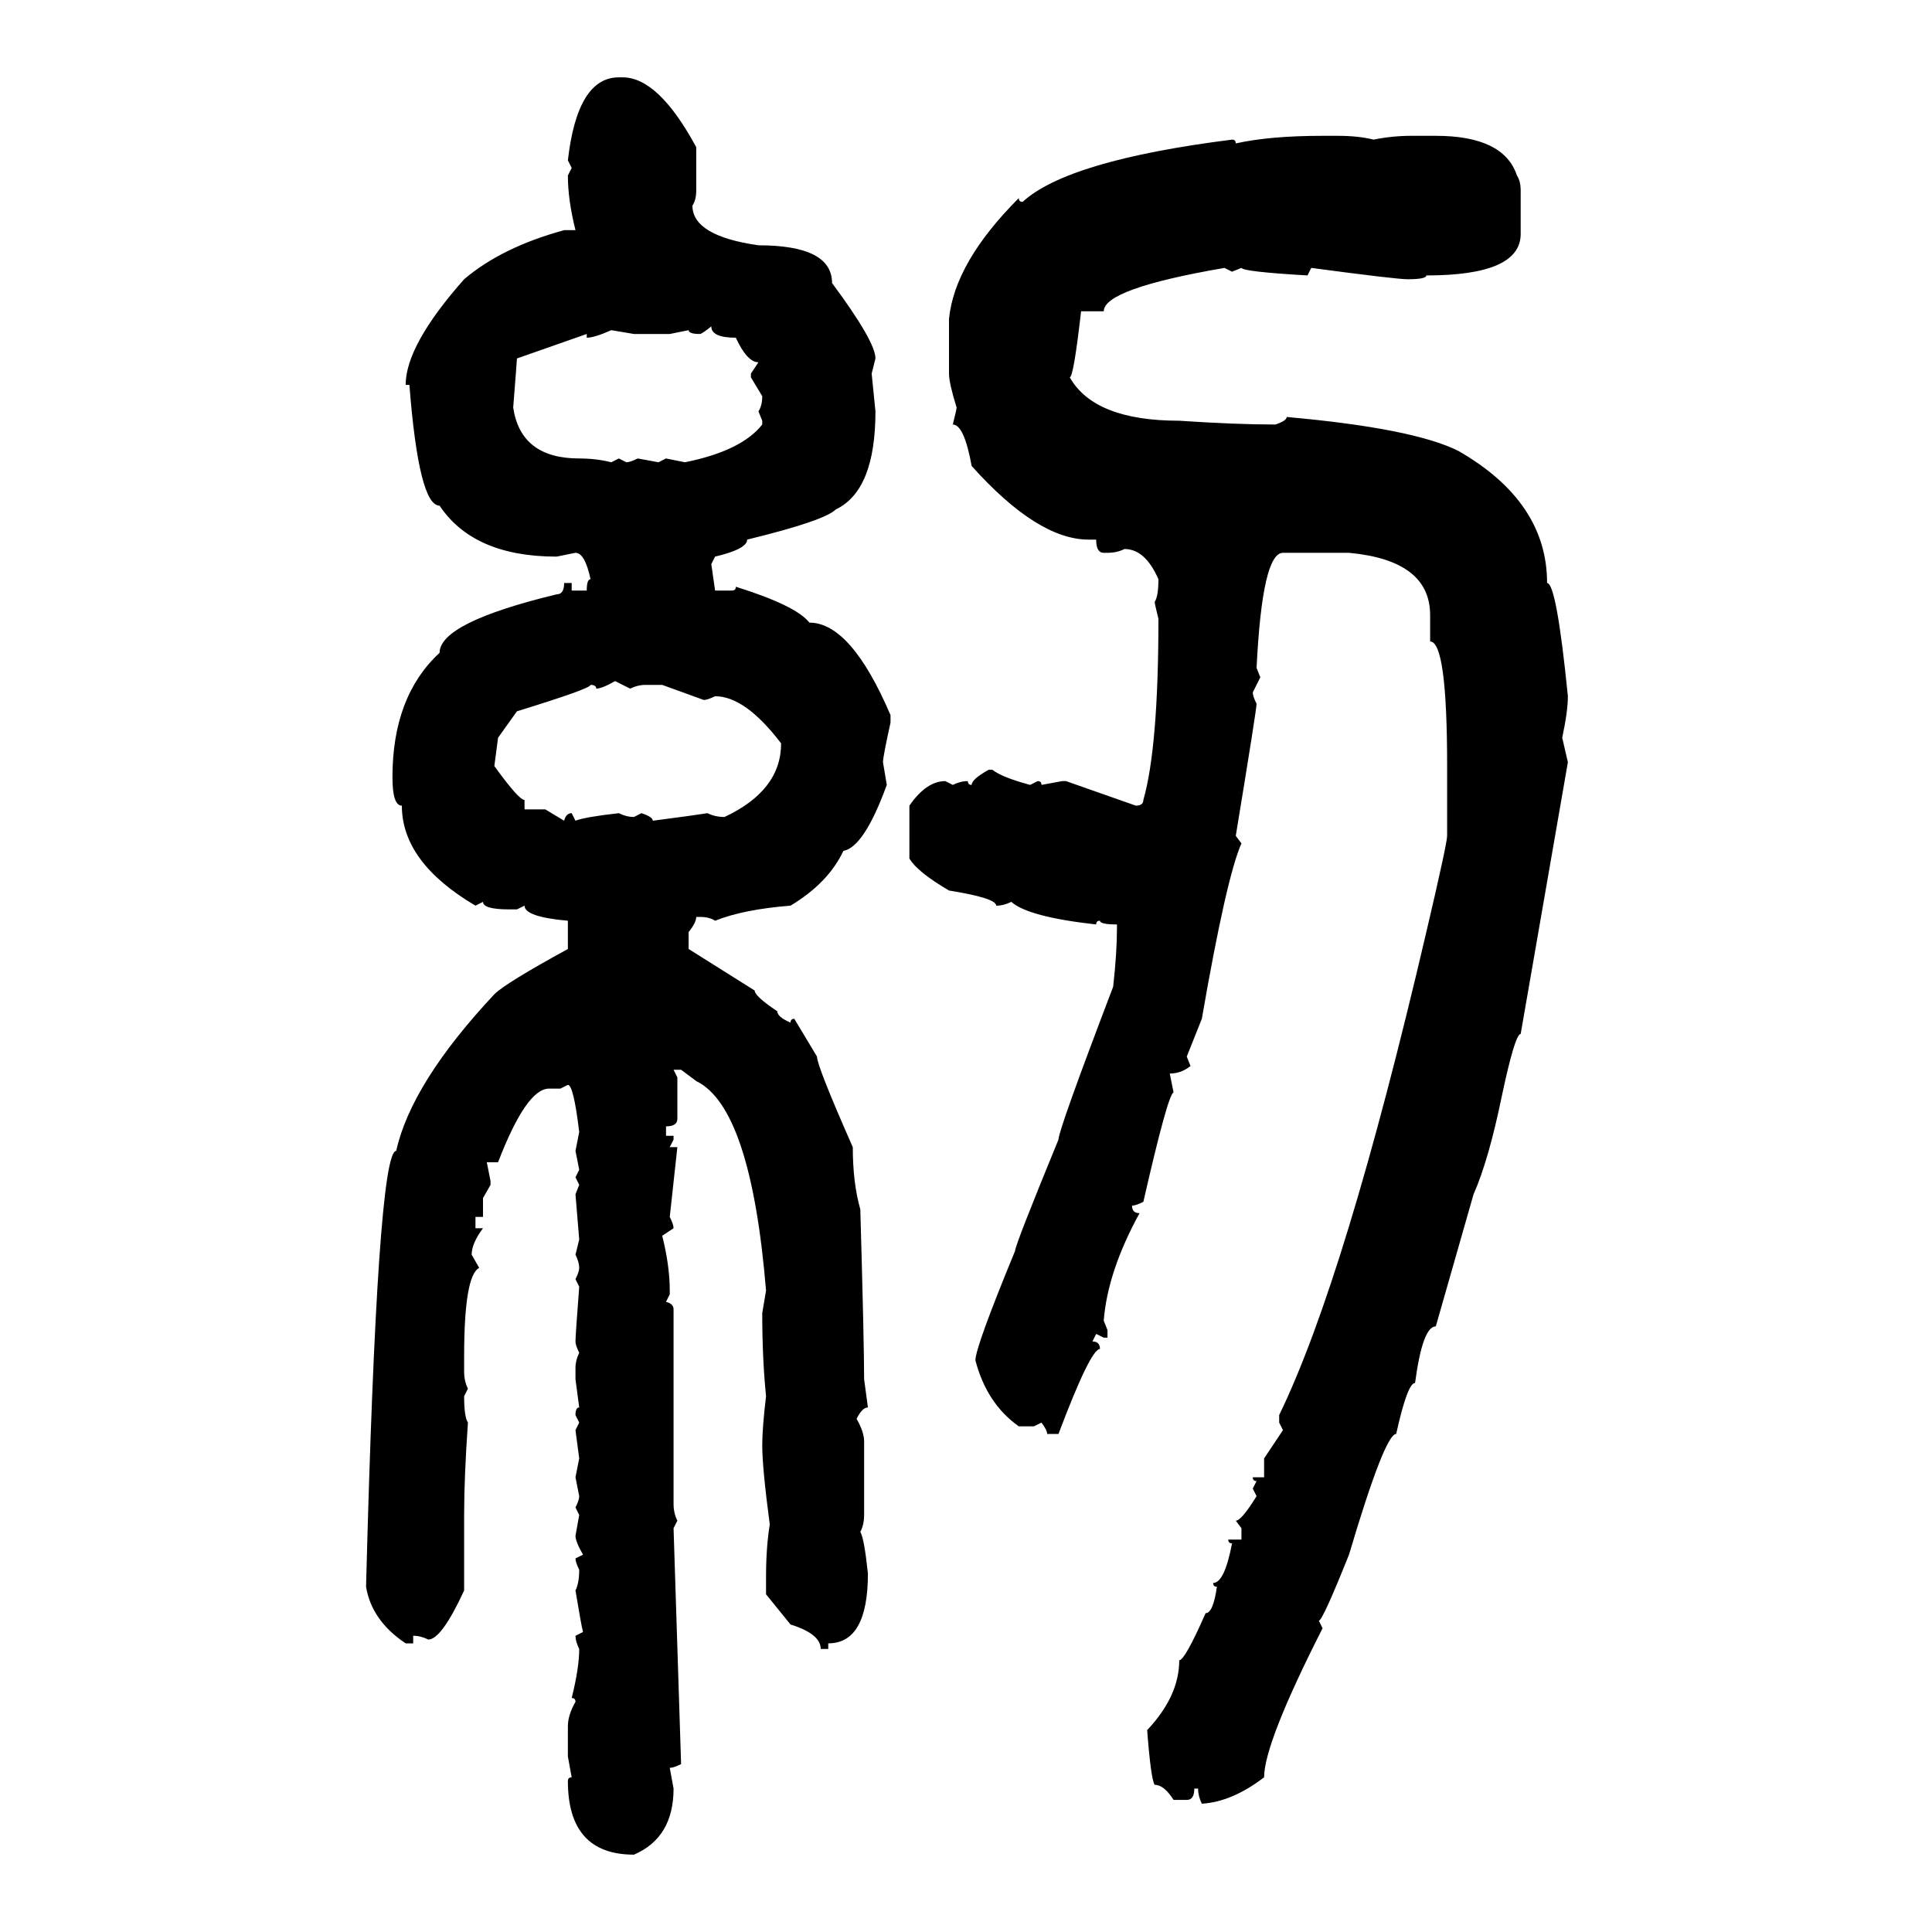 <svg xmlns="http://www.w3.org/2000/svg" xmlns:xlink="http://www.w3.org/1999/xlink" width="300" height="300"><path d="M96.09 12.01L96.09 12.01L96.68 12.01Q102.25 12.01 108.11 22.85L108.11 22.85L108.11 29.59Q108.11 31.05 107.52 31.93L107.52 31.93Q107.52 36.62 117.77 38.09L117.77 38.09Q129.20 38.09 129.20 43.95L129.20 43.95Q135.94 53.03 135.94 55.66L135.94 55.66L135.35 58.01L135.94 63.87Q135.94 76.17 129.79 79.10L129.79 79.10Q128.03 80.86 116.02 83.79L116.02 83.79Q116.02 85.25 111.04 86.43L111.04 86.43L110.45 87.60L111.04 91.70L113.67 91.70Q114.26 91.70 114.26 91.11L114.26 91.11Q123.63 94.04 125.68 96.68L125.68 96.68Q132.13 96.68 138.28 111.04L138.28 111.04L138.28 112.21Q137.11 117.48 137.11 118.36L137.11 118.36L137.70 121.88Q134.18 131.54 130.96 132.13L130.96 132.13Q128.61 137.11 122.75 140.63L122.75 140.63Q115.43 141.21 111.04 142.97L111.04 142.97Q110.16 142.38 108.69 142.38L108.69 142.38L108.11 142.38Q108.11 143.26 106.93 144.73L106.93 144.73L106.93 147.36L117.19 153.81Q117.19 154.69 120.70 157.03L120.70 157.03Q120.70 157.91 122.75 158.79L122.75 158.79Q122.75 158.20 123.34 158.20L123.34 158.20L126.86 164.06Q126.86 165.53 132.42 178.13L132.42 178.13Q132.42 183.69 133.59 187.79L133.59 187.79Q134.18 208.59 134.18 214.16L134.18 214.16L134.77 218.55Q133.89 218.55 133.01 220.31L133.01 220.31Q134.18 222.36 134.18 223.83L134.18 223.83L134.18 235.25Q134.18 236.72 133.59 237.89L133.59 237.89Q134.18 238.77 134.77 244.34L134.77 244.34Q134.77 255.18 128.61 255.18L128.61 255.18L128.61 256.05L127.44 256.05Q127.44 253.71 122.75 252.25L122.75 252.25L118.95 247.56L118.95 244.92Q118.95 240.23 119.53 236.72L119.53 236.72Q118.36 227.93 118.36 224.41L118.36 224.41Q118.36 221.78 118.95 216.80L118.95 216.80Q118.36 210.94 118.36 203.91L118.36 203.91L118.95 200.39Q116.60 171.97 108.11 167.87L108.11 167.87L105.76 166.11L104.59 166.11L105.18 167.29L105.18 173.73Q105.18 174.90 103.42 174.90L103.42 174.90L103.42 176.37L104.59 176.37L104.59 176.95L104.00 178.13L105.18 178.13L104.00 188.96Q104.59 190.14 104.59 190.72L104.59 190.72L102.83 191.89Q104.00 196.58 104.00 200.39L104.00 200.39L104.00 200.98L103.42 202.15Q104.59 202.44 104.59 203.32L104.59 203.32L104.59 233.50Q104.59 234.96 105.18 236.13L105.18 236.13L104.59 237.30L105.76 273.93Q104.59 274.51 104.00 274.51L104.00 274.51L104.59 277.73Q104.59 285.35 98.44 287.99L98.44 287.99Q88.18 287.99 88.18 276.56L88.18 276.56Q88.18 275.98 88.77 275.98L88.77 275.98L88.18 272.75L88.18 268.07Q88.18 266.31 89.36 264.26L89.36 264.26Q89.36 263.67 88.77 263.67L88.77 263.67Q89.94 258.98 89.94 256.05L89.94 256.05Q89.36 254.88 89.36 254.00L89.36 254.00L90.53 253.42Q90.23 252.25 89.36 246.97L89.36 246.97Q89.94 245.80 89.94 243.75L89.94 243.75Q89.36 242.58 89.36 241.99L89.36 241.99L90.53 241.41Q89.36 239.36 89.36 238.48L89.36 238.48L89.94 235.25L89.36 234.08Q89.94 232.91 89.94 232.32L89.94 232.32L89.36 229.39L89.94 226.46L89.36 222.07L89.94 220.90L89.36 219.73Q89.36 218.55 89.94 218.55L89.94 218.55L89.36 214.16L89.36 212.40Q89.36 211.23 89.94 210.06L89.94 210.06Q89.36 208.89 89.36 208.30L89.36 208.30Q89.36 207.42 89.94 199.80L89.94 199.80L89.36 198.63Q89.94 197.46 89.94 196.88L89.94 196.88Q89.94 196.00 89.36 194.82L89.36 194.82L89.94 192.48L89.36 185.45L89.94 183.98L89.36 182.81L89.94 181.64L89.36 178.71L89.94 175.78Q89.06 168.46 88.18 168.46L88.18 168.46L87.01 169.04L85.25 169.04Q81.74 169.04 77.34 180.47L77.34 180.47L75.59 180.47L76.17 183.40L76.17 183.98L75 186.04L75 188.96L73.83 188.96L73.83 190.72L75 190.72Q73.24 193.07 73.24 194.82L73.24 194.82L74.41 196.88Q72.07 198.05 72.07 210.64L72.07 210.64L72.07 212.99Q72.07 214.45 72.66 215.63L72.66 215.63L72.07 216.80Q72.07 220.02 72.66 220.90L72.66 220.90Q72.07 229.39 72.07 235.25L72.07 235.25L72.07 246.97Q68.55 254.59 66.50 254.59L66.50 254.59Q65.33 254.00 64.16 254.00L64.16 254.00L64.16 255.18L62.99 255.18Q57.71 251.66 56.84 246.39L56.84 246.39Q58.59 178.71 61.52 178.71L61.52 178.71Q63.87 168.16 76.76 154.39L76.76 154.39Q78.52 152.64 88.18 147.36L88.18 147.36L88.18 142.97Q81.45 142.38 81.45 140.63L81.45 140.63L80.27 141.21L79.10 141.21Q75 141.21 75 140.04L75 140.04L73.83 140.63Q62.40 133.89 62.40 125.10L62.40 125.10Q60.94 125.10 60.94 120.70L60.94 120.70Q60.94 108.11 68.26 101.37L68.26 101.37Q68.26 96.68 86.43 92.29L86.43 92.29Q87.60 92.29 87.60 90.53L87.60 90.53L88.77 90.53L88.77 91.70L91.11 91.70Q91.11 89.94 91.70 89.94L91.70 89.94Q90.82 85.84 89.36 85.84L89.36 85.84L86.43 86.43Q73.54 86.43 68.26 78.52L68.26 78.52Q65.04 78.52 63.57 59.77L63.57 59.77L62.99 59.77Q62.99 53.61 72.07 43.36L72.07 43.36Q77.93 38.38 87.60 35.74L87.60 35.74L89.36 35.74Q88.18 31.05 88.18 27.25L88.18 27.25L88.77 26.07L88.18 24.90Q89.65 12.01 96.09 12.01ZM205.37 21.09L205.37 21.09L207.71 21.09Q210.94 21.09 213.28 21.68L213.28 21.68Q216.21 21.09 219.14 21.09L219.14 21.09L222.95 21.09Q233.50 21.09 235.55 27.25L235.55 27.25Q236.13 28.13 236.13 29.59L236.13 29.59L236.13 36.33Q236.13 42.77 221.48 42.77L221.48 42.77Q221.48 43.36 218.55 43.36L218.55 43.36Q216.80 43.36 203.61 41.60L203.61 41.60L203.03 42.77Q193.07 42.19 192.77 41.60L192.77 41.60L191.31 42.19L190.14 41.60Q171.39 44.82 171.39 48.34L171.39 48.34L167.87 48.34Q166.70 58.59 166.11 58.59L166.11 58.59Q169.92 65.33 183.11 65.33L183.11 65.33Q191.89 65.92 198.05 65.92L198.05 65.92Q199.80 65.33 199.80 64.75L199.80 64.75Q219.43 66.50 226.46 70.02L226.46 70.02Q240.23 77.93 240.23 90.53L240.23 90.53Q241.70 90.53 243.46 108.11L243.46 108.11Q243.46 110.45 242.58 114.55L242.58 114.55L243.46 118.36L236.13 160.55Q235.25 160.55 233.20 170.21L233.20 170.21Q231.15 180.18 228.81 185.45L228.81 185.45L222.95 205.96Q220.90 205.96 219.73 214.75L219.73 214.75Q218.55 214.75 216.80 222.66L216.80 222.66Q215.04 222.66 209.47 241.41L209.47 241.41Q205.37 251.66 204.79 251.66L204.79 251.66L205.37 252.83Q196.29 270.70 196.29 275.98L196.29 275.98Q191.31 279.79 186.62 280.08L186.62 280.08Q186.04 278.91 186.04 277.73L186.04 277.73L185.45 277.73Q185.45 279.49 184.28 279.49L184.28 279.49L182.23 279.49Q180.76 277.15 179.30 277.15L179.30 277.15Q178.71 276.27 178.13 268.65L178.13 268.65Q183.11 263.38 183.11 257.81L183.11 257.81Q183.98 257.81 187.21 250.49L187.21 250.49Q188.38 250.49 188.96 246.39L188.96 246.39Q188.38 246.39 188.38 245.80L188.38 245.80Q190.14 245.80 191.31 239.65L191.31 239.65Q190.72 239.65 190.72 239.06L190.72 239.06L192.77 239.06L192.77 237.30L191.89 236.13Q192.77 236.13 195.12 232.32L195.12 232.32L194.53 231.15L195.12 229.98Q194.53 229.98 194.53 229.39L194.53 229.39L196.29 229.39L196.29 226.46L199.22 222.07L198.63 220.90L198.63 219.73Q208.89 198.63 221.48 144.73L221.48 144.73Q224.71 130.96 224.71 129.79L224.71 129.79L224.71 118.95Q224.71 99.61 222.07 99.61L222.07 99.61L222.07 95.51Q222.07 87.01 209.47 85.84L209.47 85.84L199.22 85.84Q196.00 85.84 195.12 103.71L195.12 103.71L195.70 105.18L194.53 107.52Q194.53 108.11 195.12 109.28L195.12 109.28Q195.12 110.16 191.89 129.79L191.89 129.79L192.77 130.96Q190.43 136.23 186.62 158.20L186.62 158.20L184.28 164.06L184.86 165.53Q183.40 166.70 181.64 166.70L181.64 166.70L182.23 169.63Q181.35 169.92 177.54 186.62L177.54 186.62Q176.37 187.21 175.78 187.21L175.78 187.21Q175.78 188.38 176.95 188.38L176.95 188.38Q171.97 197.46 171.39 205.08L171.39 205.08L171.97 206.54L171.97 207.71L171.39 207.71L170.21 207.13L169.63 208.30Q170.80 208.30 170.80 209.47L170.80 209.47Q169.34 209.47 164.36 222.66L164.36 222.66L162.60 222.66Q162.60 222.07 161.72 220.90L161.72 220.90L160.55 221.48L158.20 221.48Q153.22 217.97 151.46 211.23L151.46 211.23Q151.46 209.18 157.62 194.24L157.62 194.24Q157.62 193.36 164.36 176.95L164.36 176.95Q164.36 175.49 172.85 153.22L172.85 153.22Q173.44 147.95 173.44 144.14L173.44 144.14L173.44 143.55Q170.80 143.55 170.80 142.97L170.80 142.97Q170.21 142.97 170.21 143.55L170.21 143.55Q159.67 142.38 157.03 140.04L157.03 140.04Q155.86 140.63 154.69 140.63L154.69 140.63Q154.69 139.45 147.36 138.28L147.36 138.28Q142.38 135.35 141.21 133.30L141.21 133.30L141.21 125.10Q143.85 121.29 146.78 121.29L146.78 121.29L147.95 121.88Q149.12 121.29 150.29 121.29L150.29 121.29Q150.29 121.88 150.88 121.88L150.88 121.88Q150.88 121.00 153.52 119.53L153.52 119.53L154.10 119.53Q155.57 120.70 159.96 121.88L159.96 121.88L161.13 121.29Q161.72 121.29 161.72 121.88L161.72 121.88L164.94 121.29L165.53 121.29L176.37 125.10Q177.54 125.10 177.54 124.22L177.54 124.22Q179.88 116.02 179.88 96.09L179.88 96.09Q179.30 93.75 179.30 93.46L179.30 93.46Q179.88 92.58 179.88 89.94L179.88 89.94Q177.83 85.25 174.61 85.25L174.61 85.25Q173.44 85.84 171.97 85.84L171.97 85.84L171.39 85.84Q170.21 85.84 170.21 83.79L170.21 83.79L169.04 83.79Q161.13 83.79 150.88 72.36L150.88 72.36Q149.71 65.92 147.95 65.92L147.95 65.92Q148.54 63.57 148.54 63.28L148.54 63.28Q147.36 59.47 147.36 58.01L147.36 58.01L147.36 49.51Q148.24 40.72 158.20 30.76L158.20 30.76Q158.20 31.35 158.79 31.35L158.79 31.35Q165.82 24.90 191.31 21.68L191.31 21.68Q191.89 21.68 191.89 22.27L191.89 22.27Q197.17 21.09 205.37 21.09ZM108.69 51.86L108.69 51.86Q106.93 51.86 106.93 51.27L106.93 51.27L104.00 51.86L98.44 51.86L94.92 51.27Q92.29 52.44 91.11 52.44L91.11 52.44L91.11 51.86L80.27 55.66Q80.27 55.96 79.69 63.28L79.69 63.28Q80.86 71.19 89.94 71.19L89.94 71.19Q92.58 71.19 94.92 71.78L94.92 71.78L96.09 71.19L97.27 71.78Q97.85 71.78 99.02 71.19L99.02 71.19L102.25 71.78L103.42 71.19L106.35 71.78Q115.14 70.02 118.36 65.92L118.36 65.92L118.36 65.33L117.77 63.87Q118.36 62.99 118.36 61.52L118.36 61.52L116.60 58.59L116.60 58.01L117.77 56.25Q116.02 56.25 114.26 52.44L114.26 52.44Q110.45 52.44 110.45 50.68L110.45 50.68Q108.98 51.86 108.69 51.86ZM92.58 106.93L92.58 106.93Q92.58 106.35 91.70 106.35L91.70 106.35Q91.70 106.93 80.27 110.45L80.27 110.45L77.34 114.55L76.76 118.95Q80.57 124.22 81.45 124.22L81.45 124.22L81.45 125.68L84.67 125.68L87.60 127.44Q87.89 126.27 88.77 126.27L88.77 126.27L89.36 127.44Q90.82 126.86 96.09 126.27L96.09 126.27Q97.27 126.86 98.44 126.86L98.44 126.86L99.61 126.27Q101.37 126.86 101.37 127.44L101.37 127.44Q108.11 126.56 109.86 126.27L109.86 126.27Q111.04 126.86 112.50 126.86L112.50 126.86Q121.29 122.75 121.29 115.43L121.29 115.43Q115.72 108.11 111.04 108.11L111.04 108.11Q109.86 108.69 109.28 108.69L109.28 108.69L102.83 106.35L100.20 106.35Q99.02 106.35 97.85 106.93L97.85 106.93L95.51 105.76Q93.46 106.93 92.58 106.93Z"/></svg>